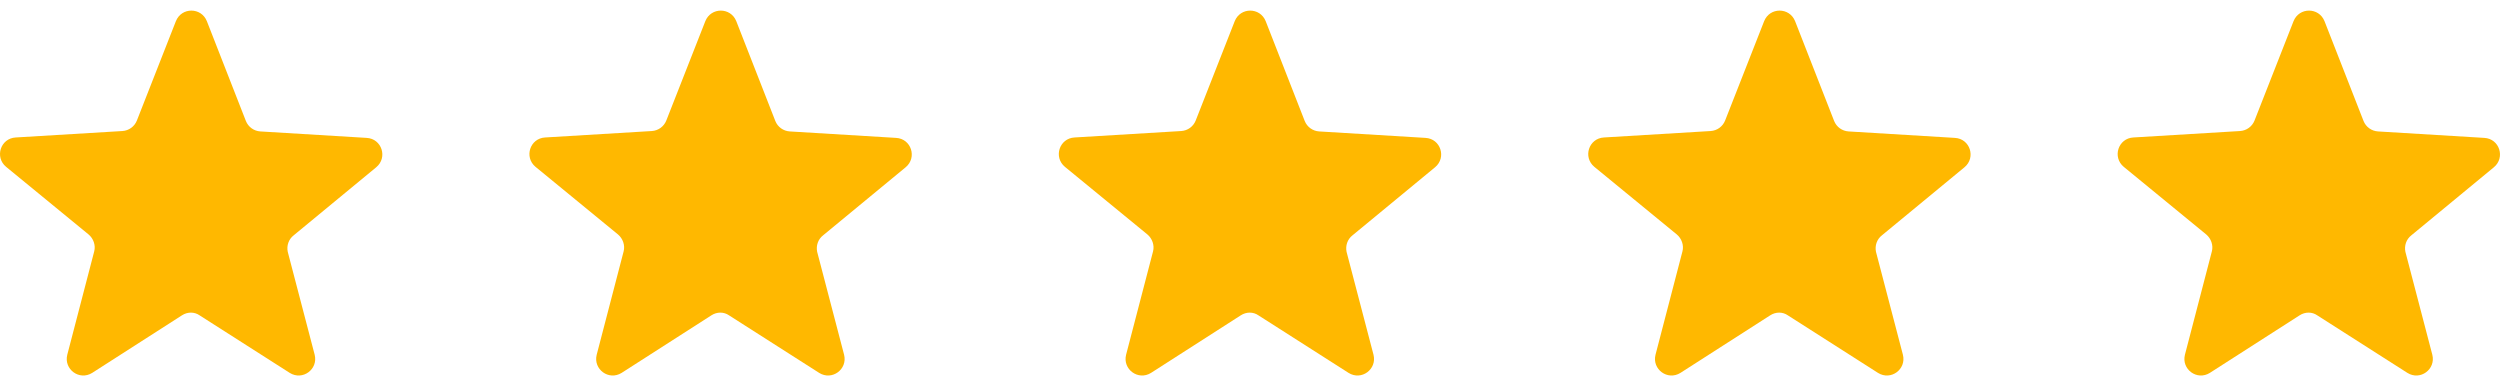 <svg width="150" height="23" viewBox="0 0 150 23" fill="none" xmlns="http://www.w3.org/2000/svg">
<path d="M17.626 14.116L22.574 10.035C23.274 9.456 22.912 8.321 21.995 8.273L15.622 7.886C15.236 7.862 14.898 7.621 14.753 7.259L12.412 1.271C12.074 0.425 10.891 0.425 10.553 1.271L8.212 7.234C8.067 7.597 7.729 7.838 7.343 7.862L0.946 8.248C0.029 8.297 -0.333 9.432 0.367 10.011L5.315 14.068C5.605 14.309 5.75 14.719 5.653 15.082L4.036 21.287C3.819 22.156 4.76 22.856 5.532 22.373L10.915 18.921C11.253 18.703 11.664 18.703 11.977 18.921L17.384 22.373C18.157 22.856 19.098 22.156 18.881 21.287L17.264 15.106C17.191 14.743 17.312 14.357 17.626 14.116Z" fill="#FFB800"/>
<path d="M49.391 14.116L54.34 10.035C55.04 9.456 54.678 8.321 53.76 8.273L47.388 7.886C47.001 7.862 46.663 7.621 46.519 7.259L44.177 1.271C43.839 0.425 42.657 0.425 42.319 1.271L39.977 7.234C39.832 7.597 39.494 7.838 39.108 7.862L32.711 8.248C31.794 8.297 31.432 9.432 32.132 10.011L37.08 14.068C37.37 14.309 37.515 14.719 37.418 15.082L35.801 21.287C35.584 22.156 36.525 22.856 37.298 22.373L42.681 18.921C43.019 18.703 43.429 18.703 43.743 18.921L49.15 22.373C49.922 22.856 50.864 22.156 50.646 21.287L49.029 15.106C48.957 14.743 49.077 14.357 49.391 14.116Z" fill="#FFB800"/>
<path d="M81.155 14.116L86.104 10.035C86.804 9.456 86.442 8.321 85.525 8.273L79.152 7.886C78.766 7.862 78.428 7.621 78.283 7.259L75.942 1.271C75.603 0.425 74.421 0.425 74.083 1.271L71.741 7.234C71.597 7.597 71.259 7.838 70.872 7.862L64.476 8.248C63.558 8.297 63.196 9.432 63.896 10.011L68.845 14.068C69.134 14.309 69.279 14.719 69.183 15.082L67.565 21.287C67.348 22.156 68.29 22.856 69.062 22.373L74.445 18.921C74.783 18.703 75.193 18.703 75.507 18.921L80.914 22.373C81.686 22.856 82.628 22.156 82.411 21.287L80.793 15.106C80.721 14.743 80.842 14.357 81.155 14.116Z" fill="#FFB800"/>
<path d="M112.92 14.116L117.869 10.035C118.569 9.456 118.207 8.321 117.289 8.273L110.917 7.886C110.53 7.862 110.193 7.621 110.048 7.259L107.706 1.271C107.368 0.425 106.185 0.425 105.848 1.271L103.506 7.234C103.361 7.597 103.023 7.838 102.637 7.862L96.24 8.248C95.323 8.297 94.961 9.432 95.661 10.011L100.609 14.068C100.899 14.309 101.044 14.719 100.947 15.082L99.33 21.287C99.113 22.156 100.054 22.856 100.827 22.373L106.21 18.921C106.548 18.703 106.958 18.703 107.272 18.921L112.679 22.373C113.451 22.856 114.393 22.156 114.175 21.287L112.558 15.106C112.486 14.743 112.606 14.357 112.92 14.116Z" fill="#FFB800"/>
<path d="M144.685 14.116L149.633 10.035C150.333 9.456 149.971 8.321 149.054 8.273L142.681 7.886C142.295 7.862 141.957 7.621 141.812 7.259L139.471 1.271C139.133 0.425 137.95 0.425 137.612 1.271L135.271 7.234C135.126 7.597 134.788 7.838 134.402 7.862L128.005 8.248C127.088 8.297 126.726 9.432 127.426 10.011L132.374 14.068C132.664 14.309 132.809 14.719 132.712 15.082L131.095 21.287C130.878 22.156 131.819 22.856 132.591 22.373L137.974 18.921C138.312 18.703 138.723 18.703 139.036 18.921L144.444 22.373C145.216 22.856 146.157 22.156 145.94 21.287L144.323 15.106C144.25 14.743 144.371 14.357 144.685 14.116Z" fill="#FFB800"/>
</svg>
